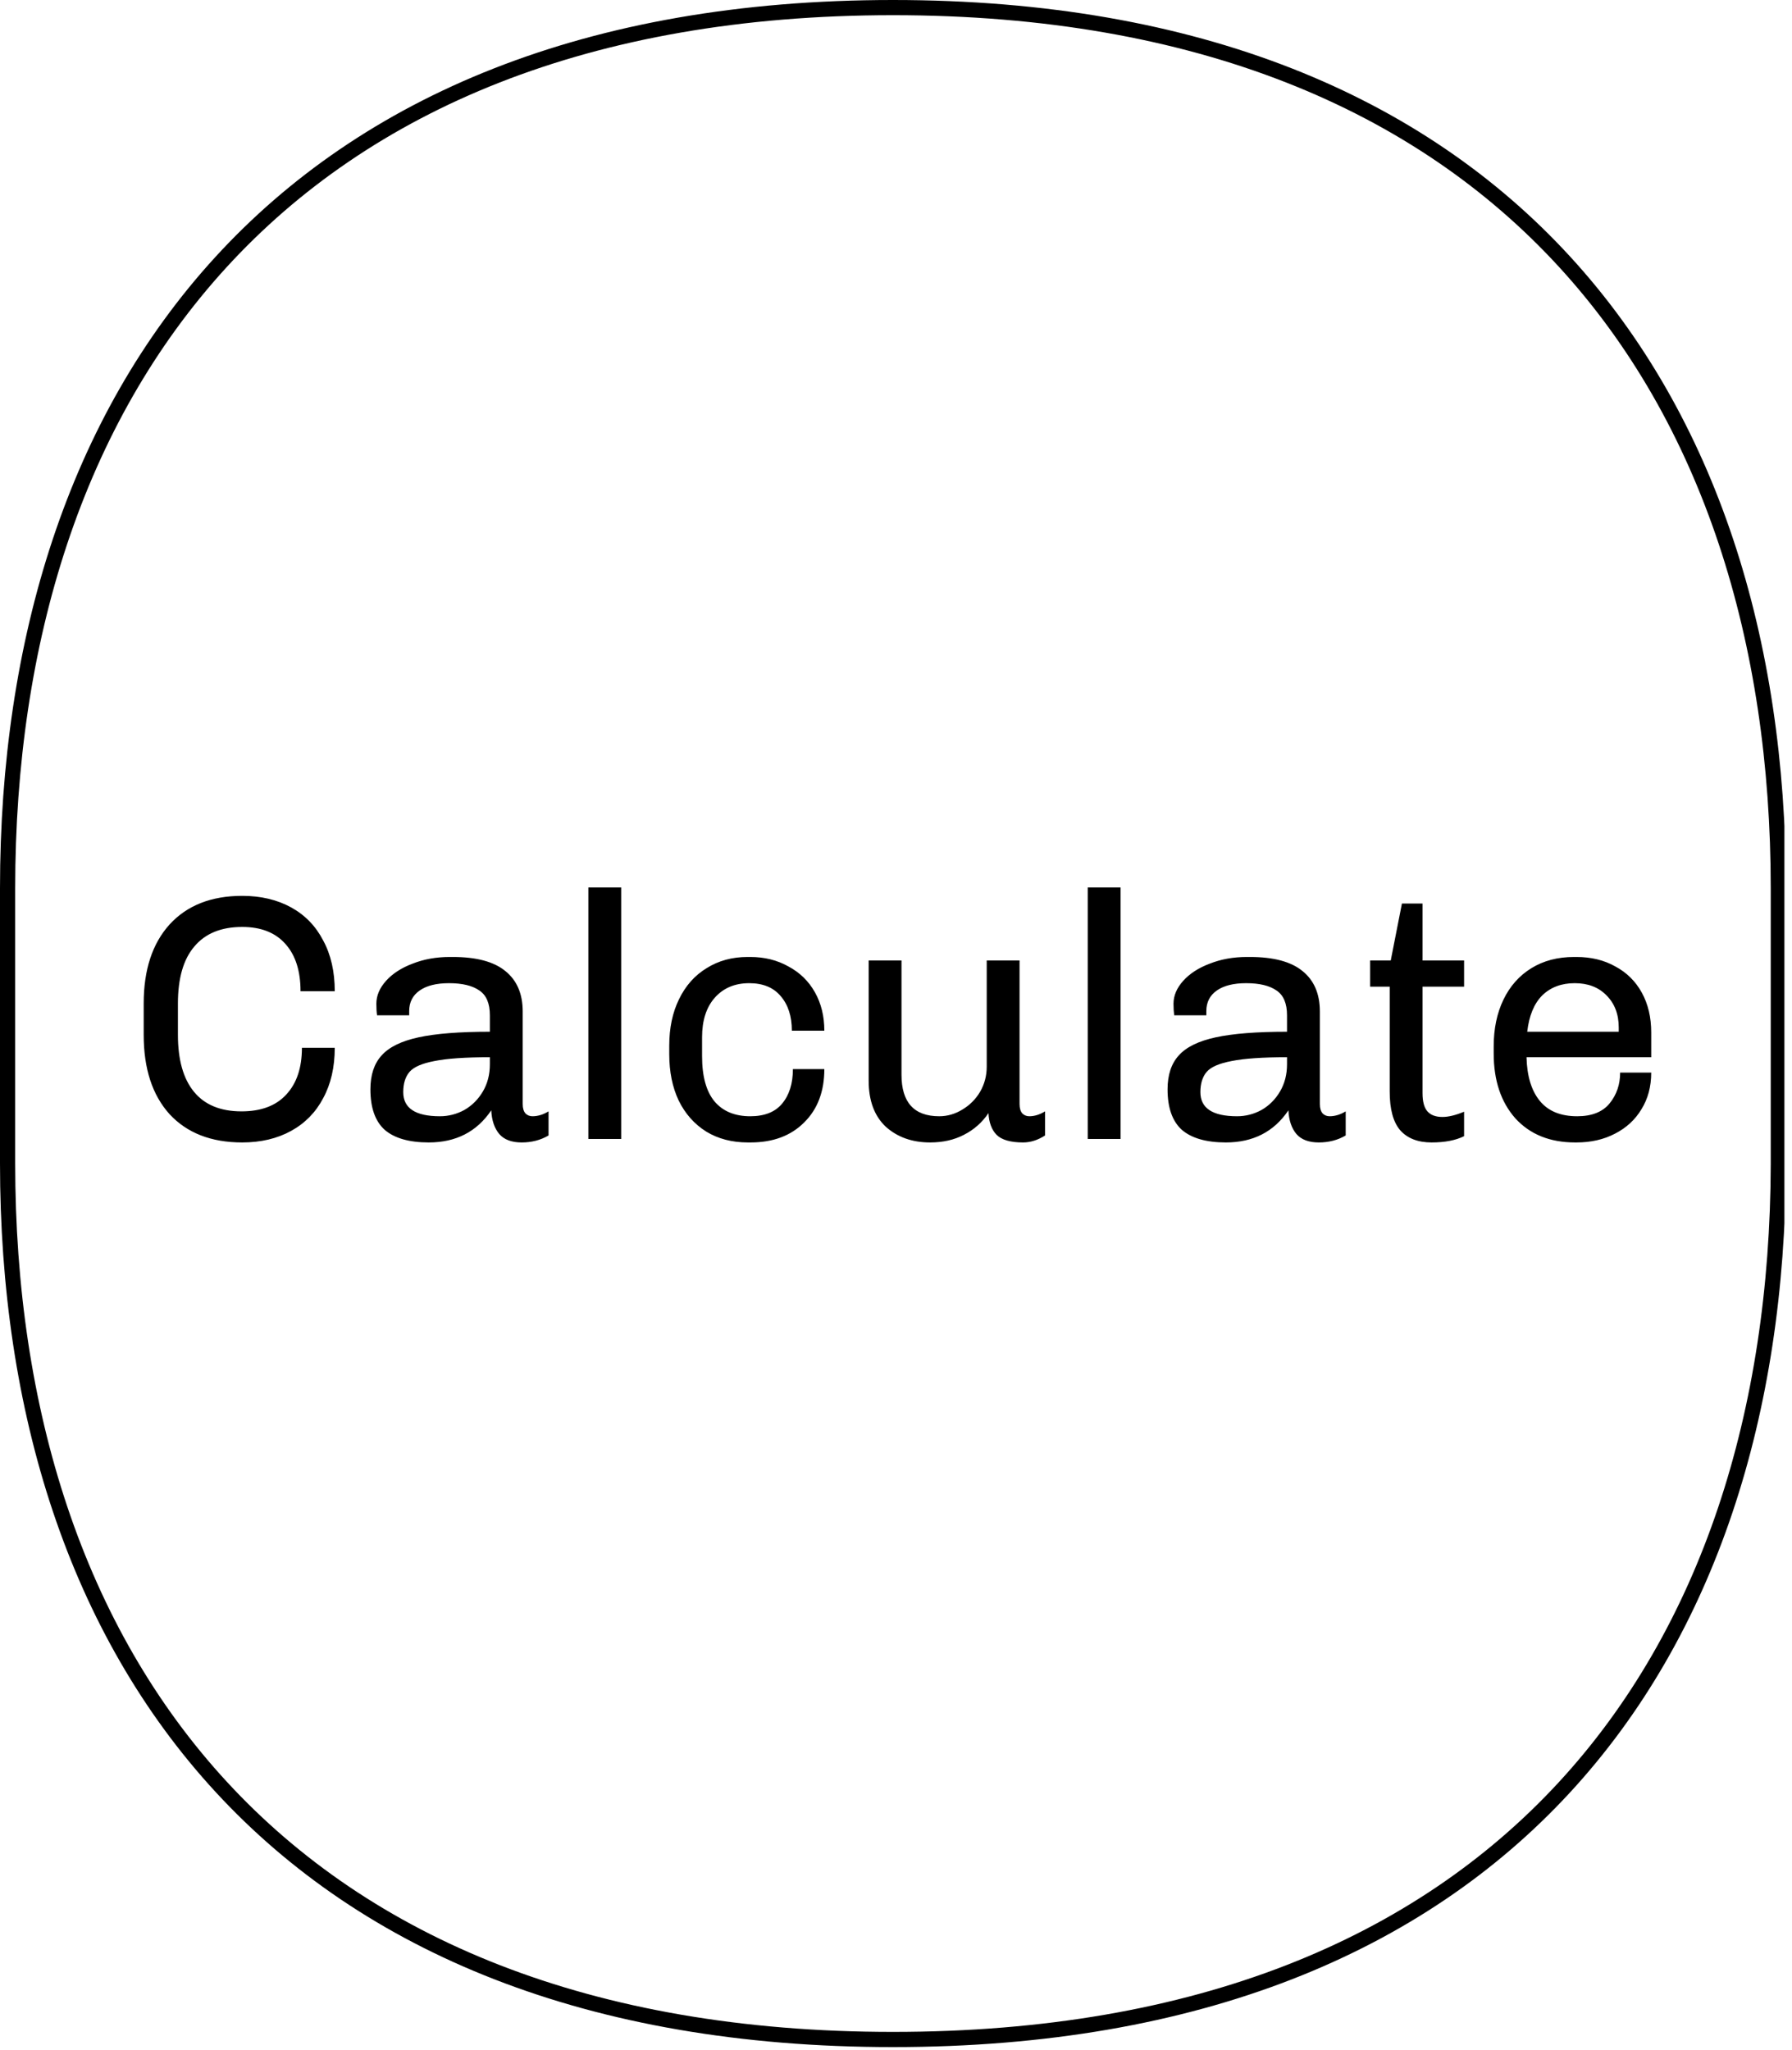 <svg width="118" height="135" viewBox="0 0 118 135" fill="none" xmlns="http://www.w3.org/2000/svg">
<g clip-path="url(#clip0_24_2896)">
<path d="M58.8 134.3C18.6 134.3 0.5 109.2 0.5 76.6V58.5C0.5 25.9 18.5 0.5 58.8 0.5C99 0.5 117.1 25.8 117.1 58.5V76.7C117 109.3 99 134.3 58.8 134.3Z" stroke="#000000" stroke-miterlimit="10"/>
<path d="M15.948 58.992C17.175 58.992 18.248 59.245 19.168 59.751C20.088 60.257 20.794 60.985 21.284 61.936C21.79 62.871 22.043 63.983 22.043 65.271H19.789C19.789 63.937 19.459 62.902 18.8 62.166C18.141 61.415 17.19 61.039 15.948 61.039C14.568 61.039 13.518 61.468 12.797 62.327C12.076 63.17 11.716 64.42 11.716 66.076V68.146C11.716 69.787 12.069 71.036 12.774 71.895C13.479 72.754 14.522 73.183 15.902 73.183C17.19 73.183 18.172 72.815 18.846 72.079C19.536 71.343 19.881 70.316 19.881 68.997H22.043C22.043 70.27 21.79 71.374 21.284 72.309C20.794 73.244 20.088 73.965 19.168 74.471C18.248 74.977 17.175 75.23 15.948 75.23C13.909 75.23 12.314 74.609 11.164 73.367C10.03 72.11 9.462 70.369 9.462 68.146V66.076C9.462 63.868 10.03 62.135 11.164 60.878C12.314 59.621 13.909 58.992 15.948 58.992ZM29.819 63.017C31.368 63.017 32.518 63.324 33.269 63.937C34.036 64.55 34.419 65.44 34.419 66.605V72.7C34.419 72.976 34.48 73.183 34.603 73.321C34.726 73.444 34.879 73.505 35.063 73.505C35.416 73.505 35.768 73.398 36.121 73.183V74.77C35.6 75.077 35.009 75.23 34.35 75.23C33.691 75.23 33.2 75.046 32.878 74.678C32.556 74.295 32.38 73.773 32.349 73.114C31.398 74.525 30.026 75.23 28.232 75.23C26.944 75.23 25.978 74.954 25.334 74.402C24.705 73.835 24.391 72.945 24.391 71.734C24.391 70.783 24.636 70.04 25.127 69.503C25.618 68.951 26.43 68.552 27.565 68.307C28.7 68.062 30.264 67.939 32.257 67.939V66.858C32.257 66.076 32.027 65.532 31.567 65.225C31.107 64.903 30.44 64.742 29.566 64.742C28.738 64.742 28.094 64.903 27.634 65.225C27.174 65.547 26.944 65.999 26.944 66.582V66.858H24.828C24.797 66.643 24.782 66.39 24.782 66.099C24.782 65.562 24.997 65.056 25.426 64.581C25.855 64.106 26.438 63.73 27.174 63.454C27.91 63.163 28.723 63.017 29.612 63.017H29.819ZM32.257 69.618C30.647 69.618 29.428 69.702 28.6 69.871C27.787 70.024 27.243 70.262 26.967 70.584C26.691 70.906 26.553 71.351 26.553 71.918C26.553 72.976 27.358 73.505 28.968 73.505C29.535 73.505 30.072 73.367 30.578 73.091C31.084 72.8 31.49 72.393 31.797 71.872C32.104 71.351 32.257 70.753 32.257 70.078V69.618ZM40.904 58.44V75H38.742V58.44H40.904ZM49.404 63.017C50.34 63.017 51.175 63.224 51.911 63.638C52.663 64.037 53.245 64.604 53.66 65.34C54.074 66.076 54.281 66.919 54.281 67.87H52.142C52.142 66.919 51.896 66.16 51.406 65.593C50.93 65.026 50.24 64.742 49.336 64.742C48.385 64.742 47.626 65.064 47.059 65.708C46.507 66.337 46.23 67.203 46.23 68.307V69.549C46.23 70.883 46.507 71.88 47.059 72.539C47.611 73.183 48.392 73.505 49.404 73.505C50.34 73.505 51.038 73.229 51.498 72.677C51.973 72.11 52.211 71.351 52.211 70.4H54.281C54.281 71.872 53.836 73.045 52.947 73.919C52.072 74.793 50.9 75.23 49.428 75.23H49.243C48.201 75.23 47.288 74.992 46.507 74.517C45.724 74.026 45.119 73.344 44.69 72.47C44.276 71.596 44.069 70.576 44.069 69.411V68.859C44.069 67.694 44.283 66.674 44.712 65.8C45.142 64.911 45.748 64.228 46.529 63.753C47.312 63.262 48.209 63.017 49.221 63.017H49.404ZM67.136 72.7C67.136 72.976 67.198 73.183 67.32 73.321C67.443 73.444 67.596 73.505 67.78 73.505C68.118 73.505 68.463 73.398 68.815 73.183V74.77C68.34 75.077 67.857 75.23 67.366 75.23C66.538 75.23 65.956 75.061 65.618 74.724C65.296 74.387 65.12 73.911 65.089 73.298C64.675 73.911 64.139 74.387 63.479 74.724C62.835 75.061 62.092 75.23 61.248 75.23C60.068 75.23 59.094 74.885 58.327 74.195C57.576 73.49 57.2 72.478 57.2 71.159V63.247H59.362V70.768C59.362 72.593 60.19 73.505 61.846 73.505C62.383 73.505 62.889 73.359 63.364 73.068C63.855 72.777 64.246 72.386 64.537 71.895C64.829 71.389 64.974 70.837 64.974 70.239V63.247H67.136V72.7ZM73.787 58.44V75H71.625V58.44H73.787ZM82.31 63.017C83.859 63.017 85.009 63.324 85.76 63.937C86.527 64.55 86.91 65.44 86.91 66.605V72.7C86.91 72.976 86.972 73.183 87.094 73.321C87.217 73.444 87.37 73.505 87.554 73.505C87.907 73.505 88.26 73.398 88.612 73.183V74.77C88.091 75.077 87.501 75.23 86.841 75.23C86.182 75.23 85.691 75.046 85.369 74.678C85.047 74.295 84.871 73.773 84.84 73.114C83.89 74.525 82.517 75.23 80.723 75.23C79.435 75.23 78.469 74.954 77.825 74.402C77.197 73.835 76.882 72.945 76.882 71.734C76.882 70.783 77.128 70.04 77.618 69.503C78.109 68.951 78.922 68.552 80.056 68.307C81.191 68.062 82.755 67.939 84.748 67.939V66.858C84.748 66.076 84.518 65.532 84.058 65.225C83.598 64.903 82.931 64.742 82.057 64.742C81.229 64.742 80.585 64.903 80.125 65.225C79.665 65.547 79.435 65.999 79.435 66.582V66.858H77.319C77.289 66.643 77.273 66.39 77.273 66.099C77.273 65.562 77.488 65.056 77.917 64.581C78.347 64.106 78.929 63.73 79.665 63.454C80.401 63.163 81.214 63.017 82.103 63.017H82.31ZM84.748 69.618C83.138 69.618 81.919 69.702 81.091 69.871C80.279 70.024 79.734 70.262 79.458 70.584C79.182 70.906 79.044 71.351 79.044 71.918C79.044 72.976 79.849 73.505 81.459 73.505C82.027 73.505 82.563 73.367 83.069 73.091C83.575 72.8 83.982 72.393 84.288 71.872C84.595 71.351 84.748 70.753 84.748 70.078V69.618ZM93.671 63.247H96.408V64.972H93.671V71.987C93.671 72.539 93.779 72.938 93.993 73.183C94.208 73.428 94.538 73.551 94.982 73.551C95.381 73.551 95.856 73.436 96.408 73.206V74.816C95.856 75.092 95.143 75.23 94.269 75.23C93.365 75.23 92.675 74.962 92.199 74.425C91.739 73.888 91.509 73.037 91.509 71.872V64.972H90.221V63.247H91.578L92.314 59.498H93.671V63.247ZM103.808 63.017C104.774 63.017 105.625 63.224 106.361 63.638C107.112 64.037 107.695 64.612 108.109 65.363C108.523 66.114 108.73 66.988 108.73 67.985V69.618H100.519C100.549 70.86 100.841 71.818 101.393 72.493C101.945 73.168 102.765 73.505 103.854 73.505C104.82 73.505 105.533 73.221 105.993 72.654C106.453 72.087 106.683 71.412 106.683 70.63H108.73C108.73 71.55 108.515 72.355 108.086 73.045C107.672 73.735 107.089 74.272 106.338 74.655C105.602 75.038 104.758 75.23 103.808 75.23H103.716C102.06 75.23 100.749 74.701 99.783 73.643C98.832 72.57 98.357 71.144 98.357 69.365V68.905C98.357 67.74 98.571 66.712 99.001 65.823C99.43 64.934 100.043 64.244 100.841 63.753C101.638 63.262 102.573 63.017 103.647 63.017H103.808ZM103.693 64.742C102.819 64.742 102.106 65.01 101.554 65.547C101.017 66.084 100.687 66.881 100.565 67.939H106.591V67.663C106.591 66.789 106.322 66.084 105.786 65.547C105.264 65.01 104.567 64.742 103.693 64.742Z" fill="black"/>
</g>
<defs>
<clipPath id="clip0_24_2896">
<rect width="117.5" height="134.8" fill="black"/>
</clipPath>
</defs>
</svg>
